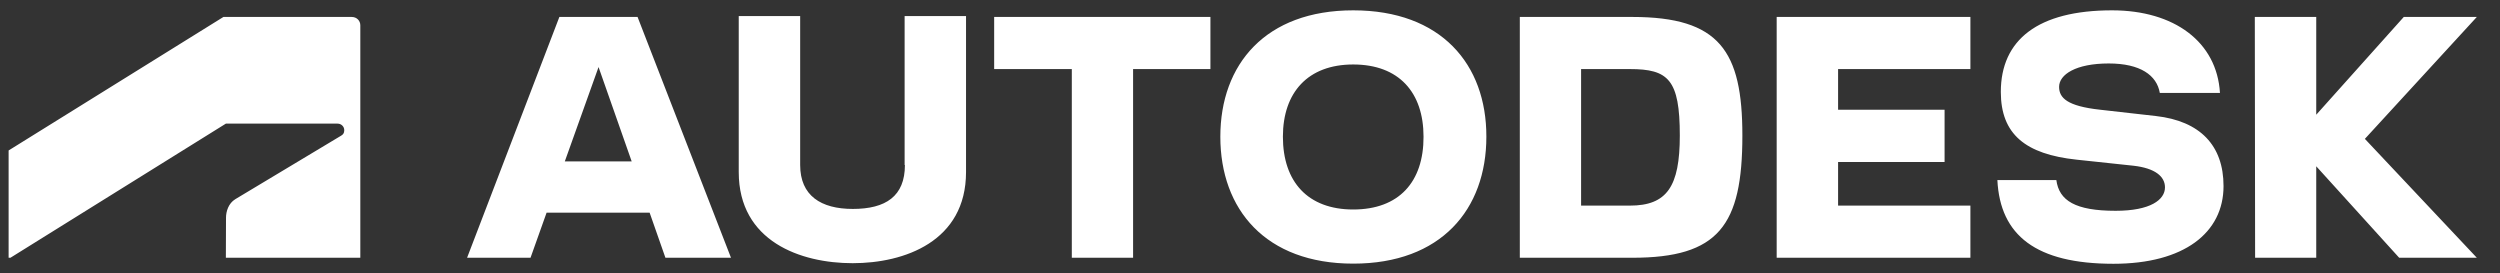 <?xml version="1.0" encoding="UTF-8"?> <svg xmlns="http://www.w3.org/2000/svg" width="119" height="13" viewBox="0 0 119 13" fill="none"><rect x="0" y="0" width="119" height="13" fill="#333333" stroke="none"/><g clip-path="url(#clip0_771_12332)"><path d="M64.413 0.492C60.246 0.492 58.088 3.055 58.088 6.507C58.088 9.972 60.246 12.549 64.413 12.549C68.593 12.549 70.751 9.972 70.751 6.507C70.758 3.055 68.593 0.492 64.413 0.492ZM100.533 0.492C97.008 0.492 95.239 1.893 95.239 4.375C95.239 6.391 96.414 7.341 98.846 7.6L101.55 7.888C102.582 8.004 103.053 8.4 103.053 8.919C103.053 9.507 102.364 10.034 100.704 10.034C98.784 10.034 98.012 9.548 97.882 8.571H95.075C95.205 11.209 96.919 12.556 100.601 12.556C103.962 12.556 105.84 11.079 105.84 8.858C105.84 6.924 104.727 5.762 102.623 5.523L99.959 5.222C98.402 5.051 98.013 4.661 98.013 4.135C98.013 3.547 98.812 3.021 100.376 3.021C101.878 3.021 102.664 3.582 102.807 4.423H105.67C105.526 1.996 103.497 0.492 100.533 0.492ZM35.164 0.765V8.189C35.164 11.496 38.115 12.528 40.587 12.528C43.046 12.528 45.983 11.496 45.983 8.189V0.765H43.06V7.854H43.074C43.074 9.344 42.159 9.945 40.595 9.945C39.078 9.945 38.088 9.316 38.088 7.854V0.765H35.164ZM10.635 0.807L0.41 7.162V12.268H0.499L10.751 5.885H16.072C16.236 5.885 16.387 6.015 16.387 6.199C16.387 6.349 16.318 6.411 16.236 6.459L11.202 9.48C10.874 9.678 10.758 10.067 10.758 10.361L10.751 12.268H17.151V1.203C17.151 0.991 16.987 0.807 16.741 0.807L10.635 0.807ZM26.626 0.807L22.233 12.269H25.253L26.018 10.122H30.922L31.674 12.269H34.795L30.348 0.807L26.626 0.807ZM47.322 0.807V3.288H51.018V12.269H53.935V3.288H57.616V0.807L47.322 0.807ZM72.343 0.807V12.269H77.698C81.804 12.269 82.937 10.737 82.937 6.452C82.937 2.426 81.851 0.807 77.698 0.807H72.343ZM84.57 0.807V12.269H93.791V9.787H87.493V7.71H92.562V5.222H87.493V3.288H93.791V0.807L84.57 0.807ZM107.329 0.807L107.343 12.269H110.253V7.915L114.201 12.269H117.897L112.568 6.61L117.897 0.807H114.42L110.253 5.461V0.807L107.329 0.807ZM64.413 3.069C66.592 3.069 67.76 4.402 67.76 6.507C67.766 8.66 66.592 9.972 64.413 9.972C62.254 9.972 61.066 8.653 61.066 6.507C61.066 4.402 62.254 3.069 64.413 3.069ZM28.491 3.192L30.068 7.682H26.885L28.491 3.192ZM75.26 3.288H77.582C79.413 3.288 79.959 3.786 79.959 6.452C79.959 8.885 79.344 9.787 77.582 9.787H75.26V3.288Z" fill="white"></path></g><defs><clipPath id="clip0_771_12332"><rect width="118.182" height="13" fill="white"></rect></clipPath></defs></svg> 
